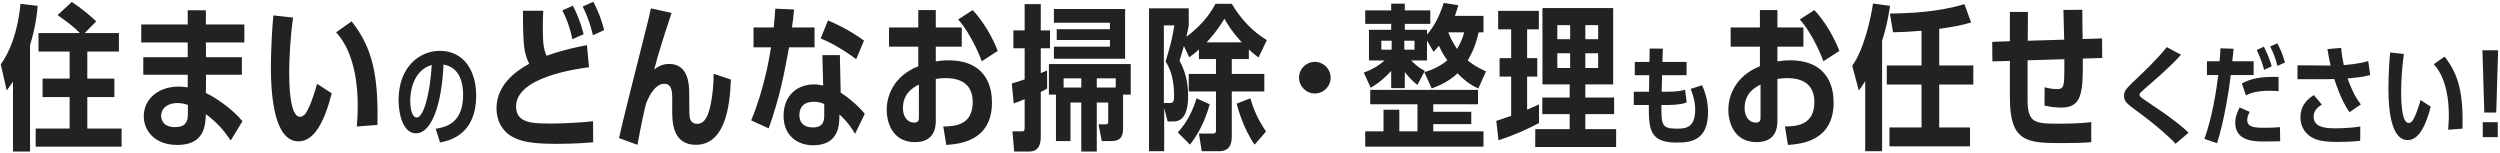 <svg width="735" height="45" viewBox="0 0 735 45" fill="none" xmlns="http://www.w3.org/2000/svg">
<path d="M25.668 15.155H34.96V9.727H24.886L28.29 6.277C26.45 4.529 23.736 2.275 21.114 0.573L16.928 4.437C20.01 6.599 21.62 7.841 23.506 9.727H11.316V15.155H20.47V23.113H12.512V28.541H20.47V37.787H10.488V43.123H35.742V37.787H25.668V28.541H33.626V23.113H25.668V15.155ZM8.832 13.269C10.534 7.795 10.902 3.747 11.086 1.723L6.026 1.125C5.566 5.817 4.324 13.131 0.23 18.927L1.978 26.609C2.898 25.275 3.128 24.953 3.818 23.987V44.549H8.832V13.269ZM60.527 7.197V3.011H55.191V7.197H41.529V12.487H55.191V16.811H42.127V21.963H55.191V25.689C54.685 25.643 53.811 25.459 52.523 25.459C46.497 25.459 42.265 29.139 42.265 34.199C42.265 38.201 45.255 42.617 52.155 42.617C60.159 42.617 60.389 36.821 60.527 33.555C63.931 36.177 65.495 37.925 67.841 41.283L71.291 35.625C68.255 31.945 63.103 28.495 60.527 27.345L60.573 21.963H71.107V16.811H60.573L60.527 12.487H71.843V7.197H60.527ZM55.237 33.509C55.237 35.809 54.547 37.373 51.419 37.373C47.555 37.373 47.371 34.613 47.371 34.061C47.463 31.347 49.855 30.289 52.155 30.289C53.489 30.289 54.547 30.611 55.237 30.841V33.509ZM93.213 24.631C92.936 25.781 91.326 31.301 89.808 33.417C89.671 33.555 89.073 34.337 88.198 34.337C85.025 34.337 85.025 23.665 85.025 21.365C85.025 17.317 85.347 10.877 86.174 5.173L80.379 4.529C79.965 8.393 79.642 15.385 79.642 19.663C79.642 28.311 80.654 41.559 87.784 41.559C92.522 41.559 95.466 35.441 97.537 27.437L93.213 24.631ZM110.969 36.729C111.291 21.733 109.359 13.867 103.379 6.277L98.825 9.497C104.529 15.707 105.173 26.011 105.173 30.841C105.173 31.623 105.173 33.877 104.897 37.189L110.969 36.729ZM129.372 41.885C132.412 41.309 139.996 39.453 139.996 28.061C139.996 20.957 136.476 14.941 129.308 14.941C123.548 14.941 117.18 19.453 117.18 29.469C117.18 33.661 118.524 39.197 122.3 39.197C126.908 39.197 129.884 30.685 130.396 18.973C135.228 19.837 136.156 24.445 136.156 27.901C136.156 36.157 131.132 37.405 128.092 37.853L129.372 41.885ZM126.94 19.101C126.364 28.349 124.38 34.557 122.524 34.557C120.988 34.557 120.604 31.325 120.604 29.757C120.604 26.525 121.628 20.637 126.94 19.101ZM172.561 13.269C170.859 13.591 165.937 14.511 160.693 16.397C159.773 14.281 159.589 12.717 159.589 7.749C159.589 5.127 159.681 4.023 159.727 3.149H153.747C153.747 13.867 154.115 15.707 155.587 18.743C153.057 20.169 145.973 24.171 145.973 31.853C145.973 34.521 146.939 38.845 151.999 40.869C154.851 42.019 158.945 42.295 163.591 42.295C164.189 42.295 169.387 42.295 174.401 41.835L174.355 35.625C170.031 36.177 164.189 36.315 162.349 36.315C156.645 36.315 151.723 36.315 151.723 31.301C151.723 22.699 169.249 20.307 173.159 19.755L172.561 13.269ZM171.595 10.049C170.583 6.277 169.709 4.161 168.421 1.677L165.339 3.057C166.535 5.495 167.501 7.795 168.283 11.521L171.595 10.049ZM177.621 8.853C177.161 7.105 176.517 4.575 174.447 0.527L171.319 1.907C173.297 5.955 174.079 9.221 174.309 10.371L177.621 8.853ZM209.816 21.687C209.862 24.539 209.448 28.219 208.942 30.657C208.39 33.371 207.47 36.407 204.986 36.407C202.962 36.407 202.732 34.705 202.686 33.509C202.64 32.451 202.64 28.633 202.64 28.081C202.64 25.321 202.64 18.789 196.706 18.789C194.544 18.789 193.118 19.847 192.336 20.445C193.486 15.937 195.188 10.601 197.442 3.793L191.37 2.459C191.048 3.931 190.772 5.219 190.312 7.013C185.804 24.815 183.228 35.073 181.986 40.593L187.414 42.571C188.288 37.603 189.668 31.301 189.898 30.611C190.266 29.553 192.198 24.631 195.28 24.631C197.442 24.631 197.58 26.793 197.626 28.311C197.672 28.863 197.626 31.715 197.626 32.359C197.626 35.625 197.626 42.571 204.572 42.571C212.944 42.571 214.6 31.899 214.876 23.389L209.816 21.687ZM254.243 33.463C252.449 31.209 249.229 28.495 247.159 27.253L246.929 16.213H241.777L242.007 25.137C241.501 25.045 240.627 24.815 239.293 24.815C234.417 24.815 230.369 28.035 230.369 34.061C230.369 40.271 234.923 42.709 239.017 42.709C246.745 42.709 246.791 36.637 246.791 33.647C249.413 36.039 250.517 37.879 251.391 39.351L254.243 33.463ZM242.329 33.785C242.329 35.257 242.237 37.465 238.971 37.465C236.257 37.465 234.969 35.947 235.015 33.785C235.107 30.473 237.545 29.921 239.201 29.921C239.707 29.921 240.811 29.921 242.329 30.565V33.785ZM232.853 8.071C233.129 6.139 233.221 5.311 233.451 2.781L227.931 2.551C227.793 4.483 227.747 5.311 227.471 8.071H221.537V13.913H226.689C226.137 17.317 224.619 26.287 220.847 35.395L225.999 37.741C229.311 28.357 230.507 21.871 231.979 13.913H239.477V8.071H232.853ZM254.013 11.935C249.459 8.623 245.365 6.829 243.433 6.001L241.271 11.291C243.525 12.211 247.251 14.051 251.713 17.409L254.013 11.935ZM269.971 8.071H261.369V13.729H269.971V19.479C262.335 22.515 260.679 28.725 260.679 32.267C260.679 35.395 262.013 41.789 269.005 41.789C275.123 41.789 275.123 36.821 275.123 35.395V23.205C275.675 23.113 276.595 22.975 278.067 22.975C283.587 22.975 285.979 25.689 285.979 30.013C285.979 36.821 280.735 37.143 277.331 37.189L278.205 42.617C281.793 42.341 291.637 41.651 291.637 30.151C291.637 26.931 290.901 17.731 278.757 17.731C276.963 17.731 275.813 17.961 275.123 18.053V13.729H282.759V8.071H275.123V2.965H269.971V8.071ZM270.155 34.429C270.155 35.211 270.155 36.039 268.775 36.039C266.567 36.039 265.463 34.015 265.463 31.807C265.463 27.299 268.637 25.643 270.155 24.861V34.429ZM293.339 14.971C293.017 14.143 290.625 7.933 285.979 2.965L281.701 5.725C285.841 10.417 288.463 17.501 288.647 18.007L293.339 14.971ZM322.454 30.151H325.812V35.533C325.812 36.177 325.812 36.545 325.076 36.545H322.96L323.926 41.467H326.778C329.262 41.467 330.182 40.317 330.182 37.787V27.805H332.436V18.835H308.378V27.805H310.448V41.467H314.726V30.151H317.9V44.549H322.454V30.151ZM322.454 25.735V23.021H328.02V25.735H322.454ZM317.9 25.735H312.702V23.021H317.9V25.735ZM301.248 8.945H297.936V14.189H301.248V23.343C299.5 23.941 298.764 24.171 297.476 24.539L298.028 30.427C299.96 29.691 300.374 29.553 301.248 29.139V37.419C301.248 38.523 301.064 38.615 300.374 38.615H297.66L298.166 44.549H302.628C305.986 44.549 305.986 41.237 305.986 40.133V27.023C306.584 26.747 307.044 26.517 307.872 26.011L307.826 20.721C307.458 20.905 306.584 21.273 305.986 21.503V14.189H308.7V8.945H305.986V1.217H301.248V8.945ZM326.318 11.751V13.729H309.85V17.271H330.78V2.643H309.85V6.691H326.318V8.577H310.678V11.751H326.318ZM357.359 1.125C356.577 2.551 354.231 6.875 348.803 10.785C349.171 9.129 349.309 8.577 349.493 7.473V2.459H337.809V44.457H342.271V31.761L343.283 35.717H344.985C348.389 35.717 349.309 32.221 349.309 28.219C349.309 26.885 349.309 22.331 346.779 17.869C347.515 15.477 347.699 14.833 348.067 13.499L349.631 16.857C351.149 15.753 351.701 15.293 352.483 14.557V17.363H357.497V21.733H349.493V26.885H357.497V38.109C357.497 38.891 357.497 39.259 356.485 39.259H352.483L353.311 44.457H358.325C361.867 44.457 362.143 41.881 362.143 39.995V26.885H371.711V21.733H362.143V17.363H367.157V14.557C368.491 15.753 369.089 16.213 370.009 16.903L372.447 11.797C368.169 9.221 364.765 5.541 362.143 1.125H357.359ZM354.737 12.441C355.565 11.567 357.773 9.221 359.981 5.495C360.579 6.599 362.005 9.083 365.087 12.441H354.737ZM345.261 7.473C344.479 12.027 344.295 12.625 342.685 18.099C344.617 20.997 345.169 24.585 345.169 28.081C345.169 29.645 345.077 30.289 343.881 30.289H342.179V7.473H345.261ZM372.217 38.661C369.825 35.119 368.629 32.405 367.617 28.909L363.569 30.473C363.983 32.037 365.547 37.787 368.859 42.525L372.217 38.661ZM349.861 42.525C352.161 39.489 354.093 36.177 355.657 30.657L351.793 28.909C350.827 31.991 349.263 35.717 346.273 38.937L349.861 42.525ZM386.56 18.191C384.03 18.191 381.914 20.215 381.914 22.837C381.914 25.367 383.984 27.483 386.56 27.483C389.182 27.483 391.206 25.367 391.206 22.837C391.206 20.261 389.136 18.191 386.56 18.191ZM436.884 20.997C434.078 19.709 432.882 18.835 431.502 17.777C433.664 14.235 434.446 10.785 434.722 9.497H436.148V4.667H427.73C428.144 3.563 428.328 2.965 428.742 1.539L424.464 0.849C422.992 5.403 421.29 8.209 419.542 10.141V8.761H413.01V7.013H420.508V3.057H413.01V1.079H409.008V3.057H401.372V7.013H409.008V8.761H402.476V17.777H407.076C405.466 19.203 403.81 20.261 400.958 21.365L402.982 25.781C404.27 25.045 405.972 24.079 409.008 20.859V25.919H413.01V21.181C413.286 21.503 414.85 23.619 416.736 24.953L418.898 20.813C417.978 20.353 416.736 19.709 414.896 17.777H419.542V11.935L421.474 15.247C422.118 14.557 422.394 14.281 423.038 13.453C424.096 15.615 424.142 15.753 425.522 17.731C422.808 19.985 420.094 20.813 418.76 21.227L420.922 26.011C422.992 25.229 425.982 23.987 428.512 21.549C431.318 24.447 433.388 25.459 434.63 26.011L436.884 20.997ZM430.49 9.497C430.168 10.601 429.708 12.165 428.374 14.419C426.856 12.165 426.212 10.555 425.798 9.497H430.49ZM412.872 14.603V11.981H415.862V14.603H412.872ZM409.146 14.603H406.11V11.981H409.146V14.603ZM421.382 38.615V36.499H432.56V32.865H421.382V30.657H434.538V26.425H402.844V30.657H416.736V38.615H411.4V32.267H406.754V38.615H401.372V43.123H436.148V38.615H421.382ZM466.085 24.815H474.273V2.367H453.481V24.815H461.485V28.679H453.435V33.555H461.485V37.971H451.365V43.215H475.147V37.971H466.085V33.555H474.549V28.679H466.085V24.815ZM466.085 15.661H469.857V19.985H466.085V15.661ZM461.623 15.661V19.985H457.851V15.661H461.623ZM461.623 11.521H457.851V7.381H461.623V11.521ZM466.085 11.521V7.381H469.857V11.521H466.085ZM448.973 8.623H452.423V3.195H440.463V8.623H444.281V17.087H440.877V22.515H444.281V34.061C441.521 35.027 441.199 35.119 439.911 35.533L440.555 41.237C445.845 39.489 449.387 37.787 452.469 36.177V30.703L448.973 32.267V22.515H451.963V17.087H448.973V8.623ZM484.942 18.205H480.622V22.109H484.878L484.814 26.973H480.334V30.877H484.75C484.75 37.853 484.878 41.917 492.942 41.917C497.038 41.917 502.158 41.373 502.158 32.989C502.158 30.173 501.582 27.613 500.398 25.053L497.038 26.141C497.422 27.101 498.382 29.341 498.382 32.253C498.382 37.821 495.246 37.821 492.91 37.821C488.494 37.821 488.43 36.605 488.462 30.877H489.39C490.254 30.877 494.19 30.877 495.886 30.109L495.406 26.365C494.414 26.717 493.07 26.973 489.326 26.973H488.526C488.558 25.853 488.59 23.453 488.654 22.109H495.854V18.205H488.75C488.782 16.381 488.846 15.165 488.878 14.301L485.006 14.269L484.942 18.205ZM517.414 8.071H508.812V13.729H517.414V19.479C509.778 22.515 508.122 28.725 508.122 32.267C508.122 35.395 509.456 41.789 516.448 41.789C522.566 41.789 522.566 36.821 522.566 35.395V23.205C523.118 23.113 524.038 22.975 525.51 22.975C531.03 22.975 533.422 25.689 533.422 30.013C533.422 36.821 528.178 37.143 524.774 37.189L525.648 42.617C529.236 42.341 539.08 41.651 539.08 30.151C539.08 26.931 538.344 17.731 526.2 17.731C524.406 17.731 523.256 17.961 522.566 18.053V13.729H530.202V8.071H522.566V2.965H517.414V8.071ZM517.598 34.429C517.598 35.211 517.598 36.039 516.218 36.039C514.01 36.039 512.906 34.015 512.906 31.807C512.906 27.299 516.08 25.643 517.598 24.861V34.429ZM540.782 14.971C540.46 14.143 538.068 7.933 533.422 2.965L529.144 5.725C533.284 10.417 535.906 17.501 536.09 18.007L540.782 14.971ZM553.337 12.027C554.073 9.589 554.901 6.921 555.683 1.723L550.669 1.033C550.025 5.403 548.001 14.603 544.551 19.341L546.483 26.609C547.127 25.781 547.403 25.413 548.369 23.849V44.457H553.337V12.027ZM570.127 8.485C574.727 7.841 576.889 7.381 579.511 6.599L577.533 1.217C569.759 3.609 560.835 3.931 555.637 3.977L556.557 9.497C559.961 9.405 561.755 9.313 564.929 9.037V19.249H554.717V24.861H564.929V37.465H555.499V43.031H579.189V37.465H570.127V24.861H580.155V19.249H570.127V8.485ZM596.154 11.981C596.2 9.313 596.2 6.277 596.2 3.517H590.91V12.119L585.712 12.303L585.758 18.053L590.91 17.915V28.909C590.91 41.651 595.97 42.065 605.768 42.065C611.472 42.065 613.404 41.927 614.83 41.789V35.901C611.472 36.315 608.022 36.361 604.618 36.361C598.132 36.361 596.154 35.901 596.108 29.507C596.108 27.161 596.108 26.333 596.108 17.731L606.918 17.409C606.918 21.227 606.918 21.365 606.872 22.837C606.78 25.413 606.504 26.195 604.894 26.195C603.284 26.195 601.904 25.873 601.122 25.643L601.076 31.025C602.732 31.439 604.434 31.623 606.09 31.623C612.116 31.623 612.438 27.161 612.346 17.225L618.05 17.041L618.004 11.291L612.3 11.475C612.254 10.233 612.208 4.253 612.208 2.873L606.642 2.919C606.734 5.449 606.826 9.681 606.872 11.659L596.154 11.981ZM643.431 39.037C642.343 37.885 640.487 36.317 636.039 33.117C635.335 32.605 631.751 30.237 630.983 29.693C629.223 28.477 629.031 28.317 629.031 27.901C629.031 27.389 629.095 27.357 631.527 25.245C638.023 19.645 639.975 17.469 641.223 16.093L637.031 13.853C634.567 17.021 630.311 21.085 629.031 22.301C625.159 25.949 624.455 26.589 624.455 28.189C624.455 29.885 625.415 30.589 628.935 33.149C634.311 37.085 638.631 41.085 639.623 42.269L643.431 39.037ZM652.808 14.205C652.744 15.709 652.712 16.253 652.552 18.013H648.84V22.077H652.168C651.624 26.525 650.44 34.333 648.104 40.829L651.816 42.109C653.96 35.261 655.304 26.685 655.848 22.077H662.568V18.013H656.296C656.328 17.501 656.616 14.941 656.68 14.333L652.808 14.205ZM667.88 19.485C667.848 19.357 667.208 16.893 665.576 13.725L663.496 14.685C665.032 18.045 665.512 19.965 665.64 20.541L667.88 19.485ZM669.896 22.621C664.744 22.461 661.736 23.101 659.112 24.541L660.296 28.061C661.48 27.357 663.72 26.685 667.144 26.685C668.328 26.685 669.16 26.749 669.896 26.781V22.621ZM670.312 37.373C668.616 37.565 665.864 37.565 665.64 37.565C662.792 37.565 660.68 37.373 660.68 35.261C660.68 34.429 661 33.693 661.416 32.893L658.44 31.581C657.512 33.469 657.16 34.653 657.16 36.029C657.16 41.597 662.856 41.597 665.736 41.597C667.272 41.597 668.84 41.565 670.376 41.533L670.312 37.373ZM671.784 18.365C671.048 15.677 670.216 14.045 669.544 12.733L667.432 13.661C668.04 14.877 668.872 16.637 669.576 19.389L671.784 18.365ZM684.264 14.429C684.68 16.925 684.84 17.757 685.192 19.261H683.496L675.464 19.197V23.293H683.624C684.104 23.293 685.256 23.261 686.28 23.229C686.824 24.925 688.424 29.757 690.76 32.989L694.088 30.685C692.232 28.381 690.952 25.213 690.184 23.069C691.56 22.941 694.344 22.717 696.84 22.077L696.264 17.949C693.608 18.781 689.896 19.069 689.064 19.133C688.584 16.637 688.52 16.381 688.296 14.077L684.264 14.429ZM693.928 37.181C690.92 37.725 686.92 37.725 686.76 37.725C684.232 37.725 680.2 37.661 680.2 34.269C680.2 32.189 681.96 31.165 682.632 30.749L680.296 27.965C679.336 28.541 676.328 30.333 676.328 34.493C676.328 36.957 677.448 38.845 679.08 39.997C680.52 41.021 682.344 41.725 687.176 41.725C691.112 41.725 693.256 41.469 693.896 41.405L693.928 37.181ZM711.634 29.405C711.442 30.205 710.322 34.045 709.266 35.517C709.17 35.613 708.754 36.157 708.146 36.157C705.938 36.157 705.938 28.733 705.938 27.133C705.938 24.317 706.162 19.837 706.738 15.869L702.706 15.421C702.418 18.109 702.194 22.973 702.194 25.949C702.194 31.965 702.898 41.181 707.858 41.181C711.154 41.181 713.202 36.925 714.642 31.357L711.634 29.405ZM723.986 37.821C724.21 27.389 722.866 21.917 718.706 16.637L715.538 18.877C719.506 23.197 719.954 30.365 719.954 33.725C719.954 34.269 719.954 35.837 719.762 38.141L723.986 37.821ZM729.835 14.781L730.379 33.085H733.899L734.443 14.781H729.835ZM729.931 35.933V40.317H734.347V35.933H729.931Z" fill="#222222"/>
</svg>
